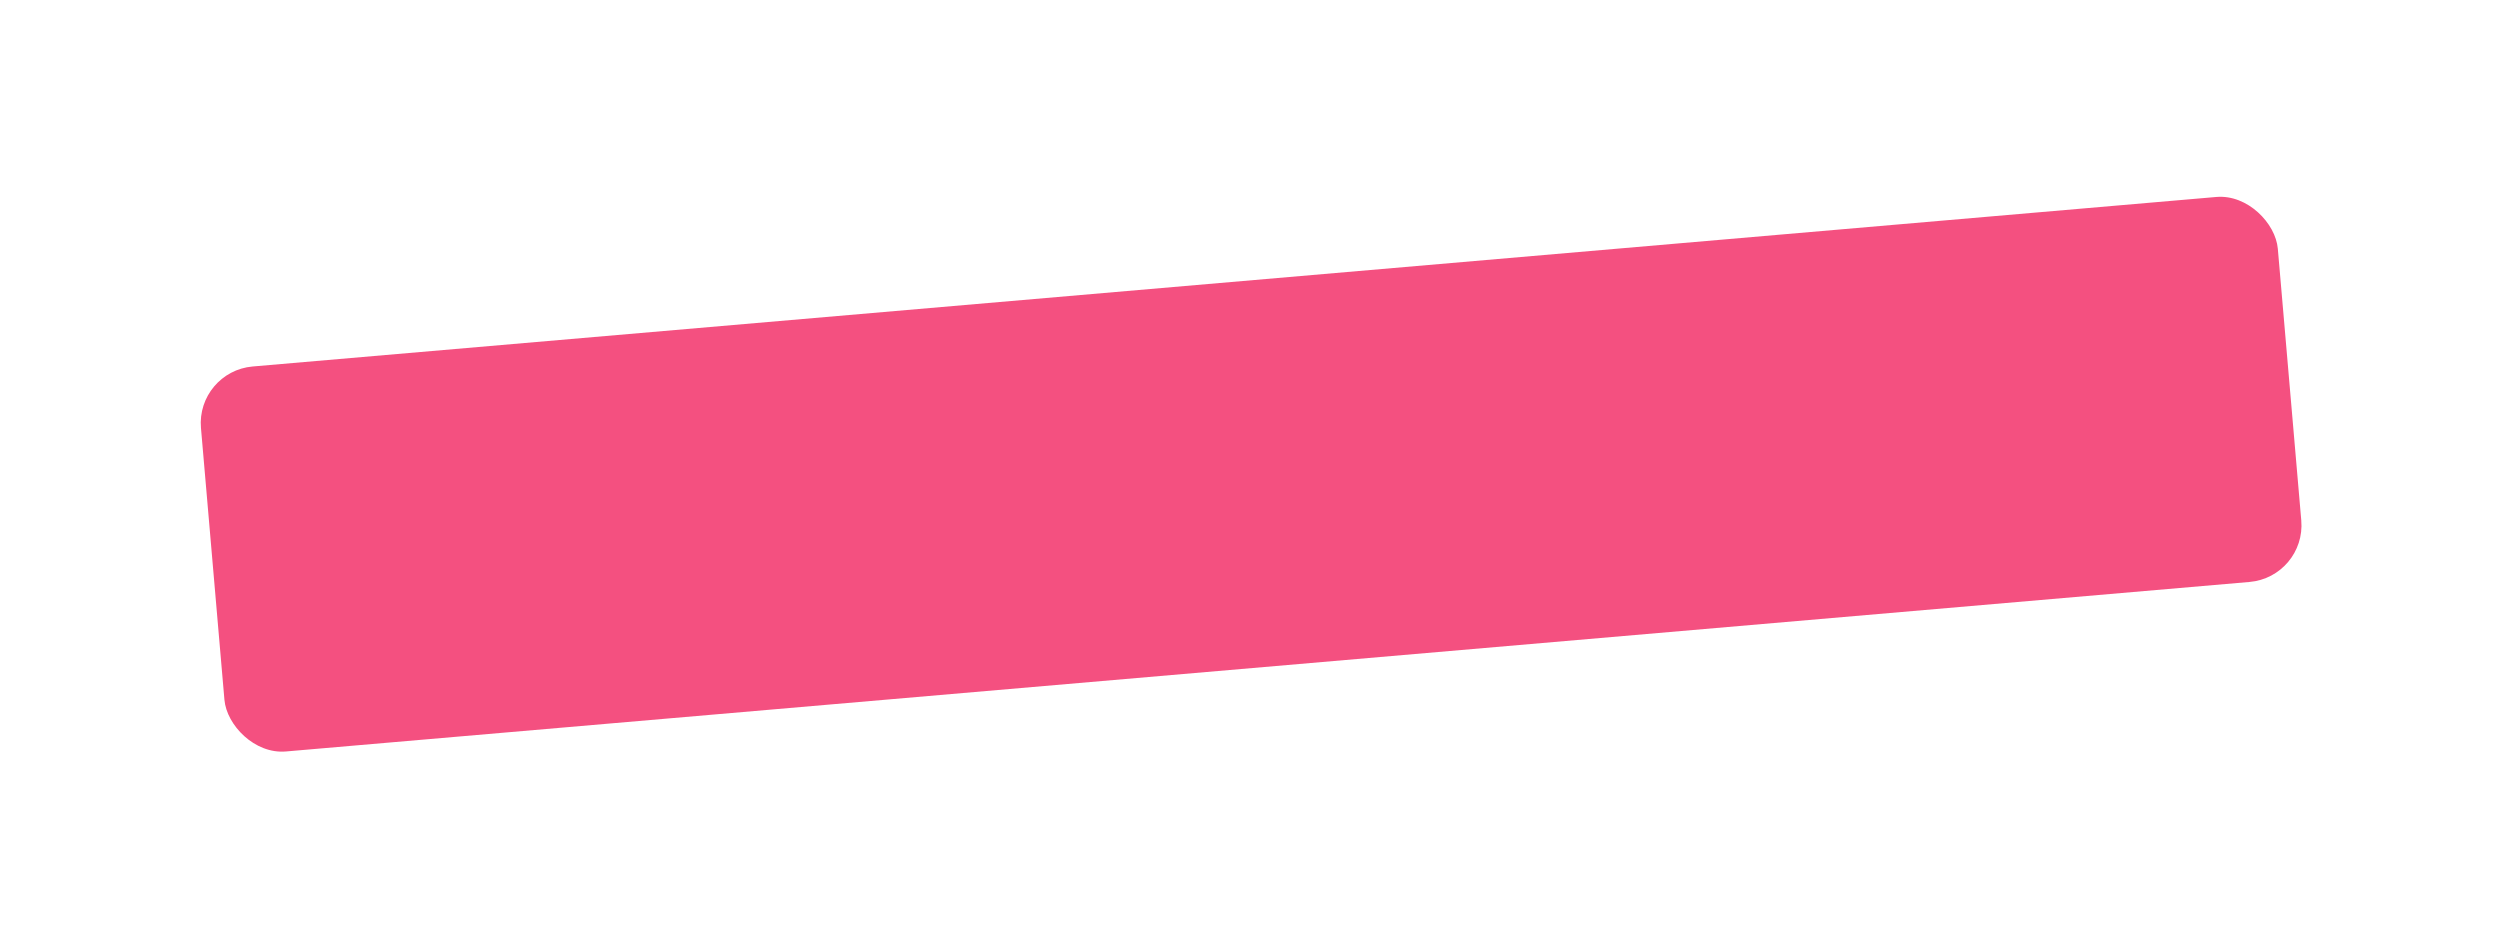 <?xml version="1.0" encoding="UTF-8"?> <svg xmlns="http://www.w3.org/2000/svg" width="352" height="134" viewBox="0 0 352 134" fill="none"><g filter="url(#filter0_d_2301_1628)"><rect x="27.608" y="40.289" width="293.508" height="54.407" rx="8" transform="rotate(-4.934 27.608 40.289)" fill="#F45080"></rect></g><defs><filter id="filter0_d_2301_1628" x="0.766" y="0.201" width="350.784" height="133.136" filterUnits="userSpaceOnUse" color-interpolation-filters="sRGB"><feFlood flood-opacity="0" result="BackgroundImageFix"></feFlood><feColorMatrix in="SourceAlpha" type="matrix" values="0 0 0 0 0 0 0 0 0 0 0 0 0 0 0 0 0 0 127 0" result="hardAlpha"></feColorMatrix><feOffset dy="12"></feOffset><feGaussianBlur stdDeviation="13.75"></feGaussianBlur><feComposite in2="hardAlpha" operator="out"></feComposite><feColorMatrix type="matrix" values="0 0 0 0 0 0 0 0 0 0 0 0 0 0 0 0 0 0 0.2 0"></feColorMatrix><feBlend mode="normal" in2="BackgroundImageFix" result="effect1_dropShadow_2301_1628"></feBlend><feBlend mode="normal" in="SourceGraphic" in2="effect1_dropShadow_2301_1628" result="shape"></feBlend></filter></defs></svg> 